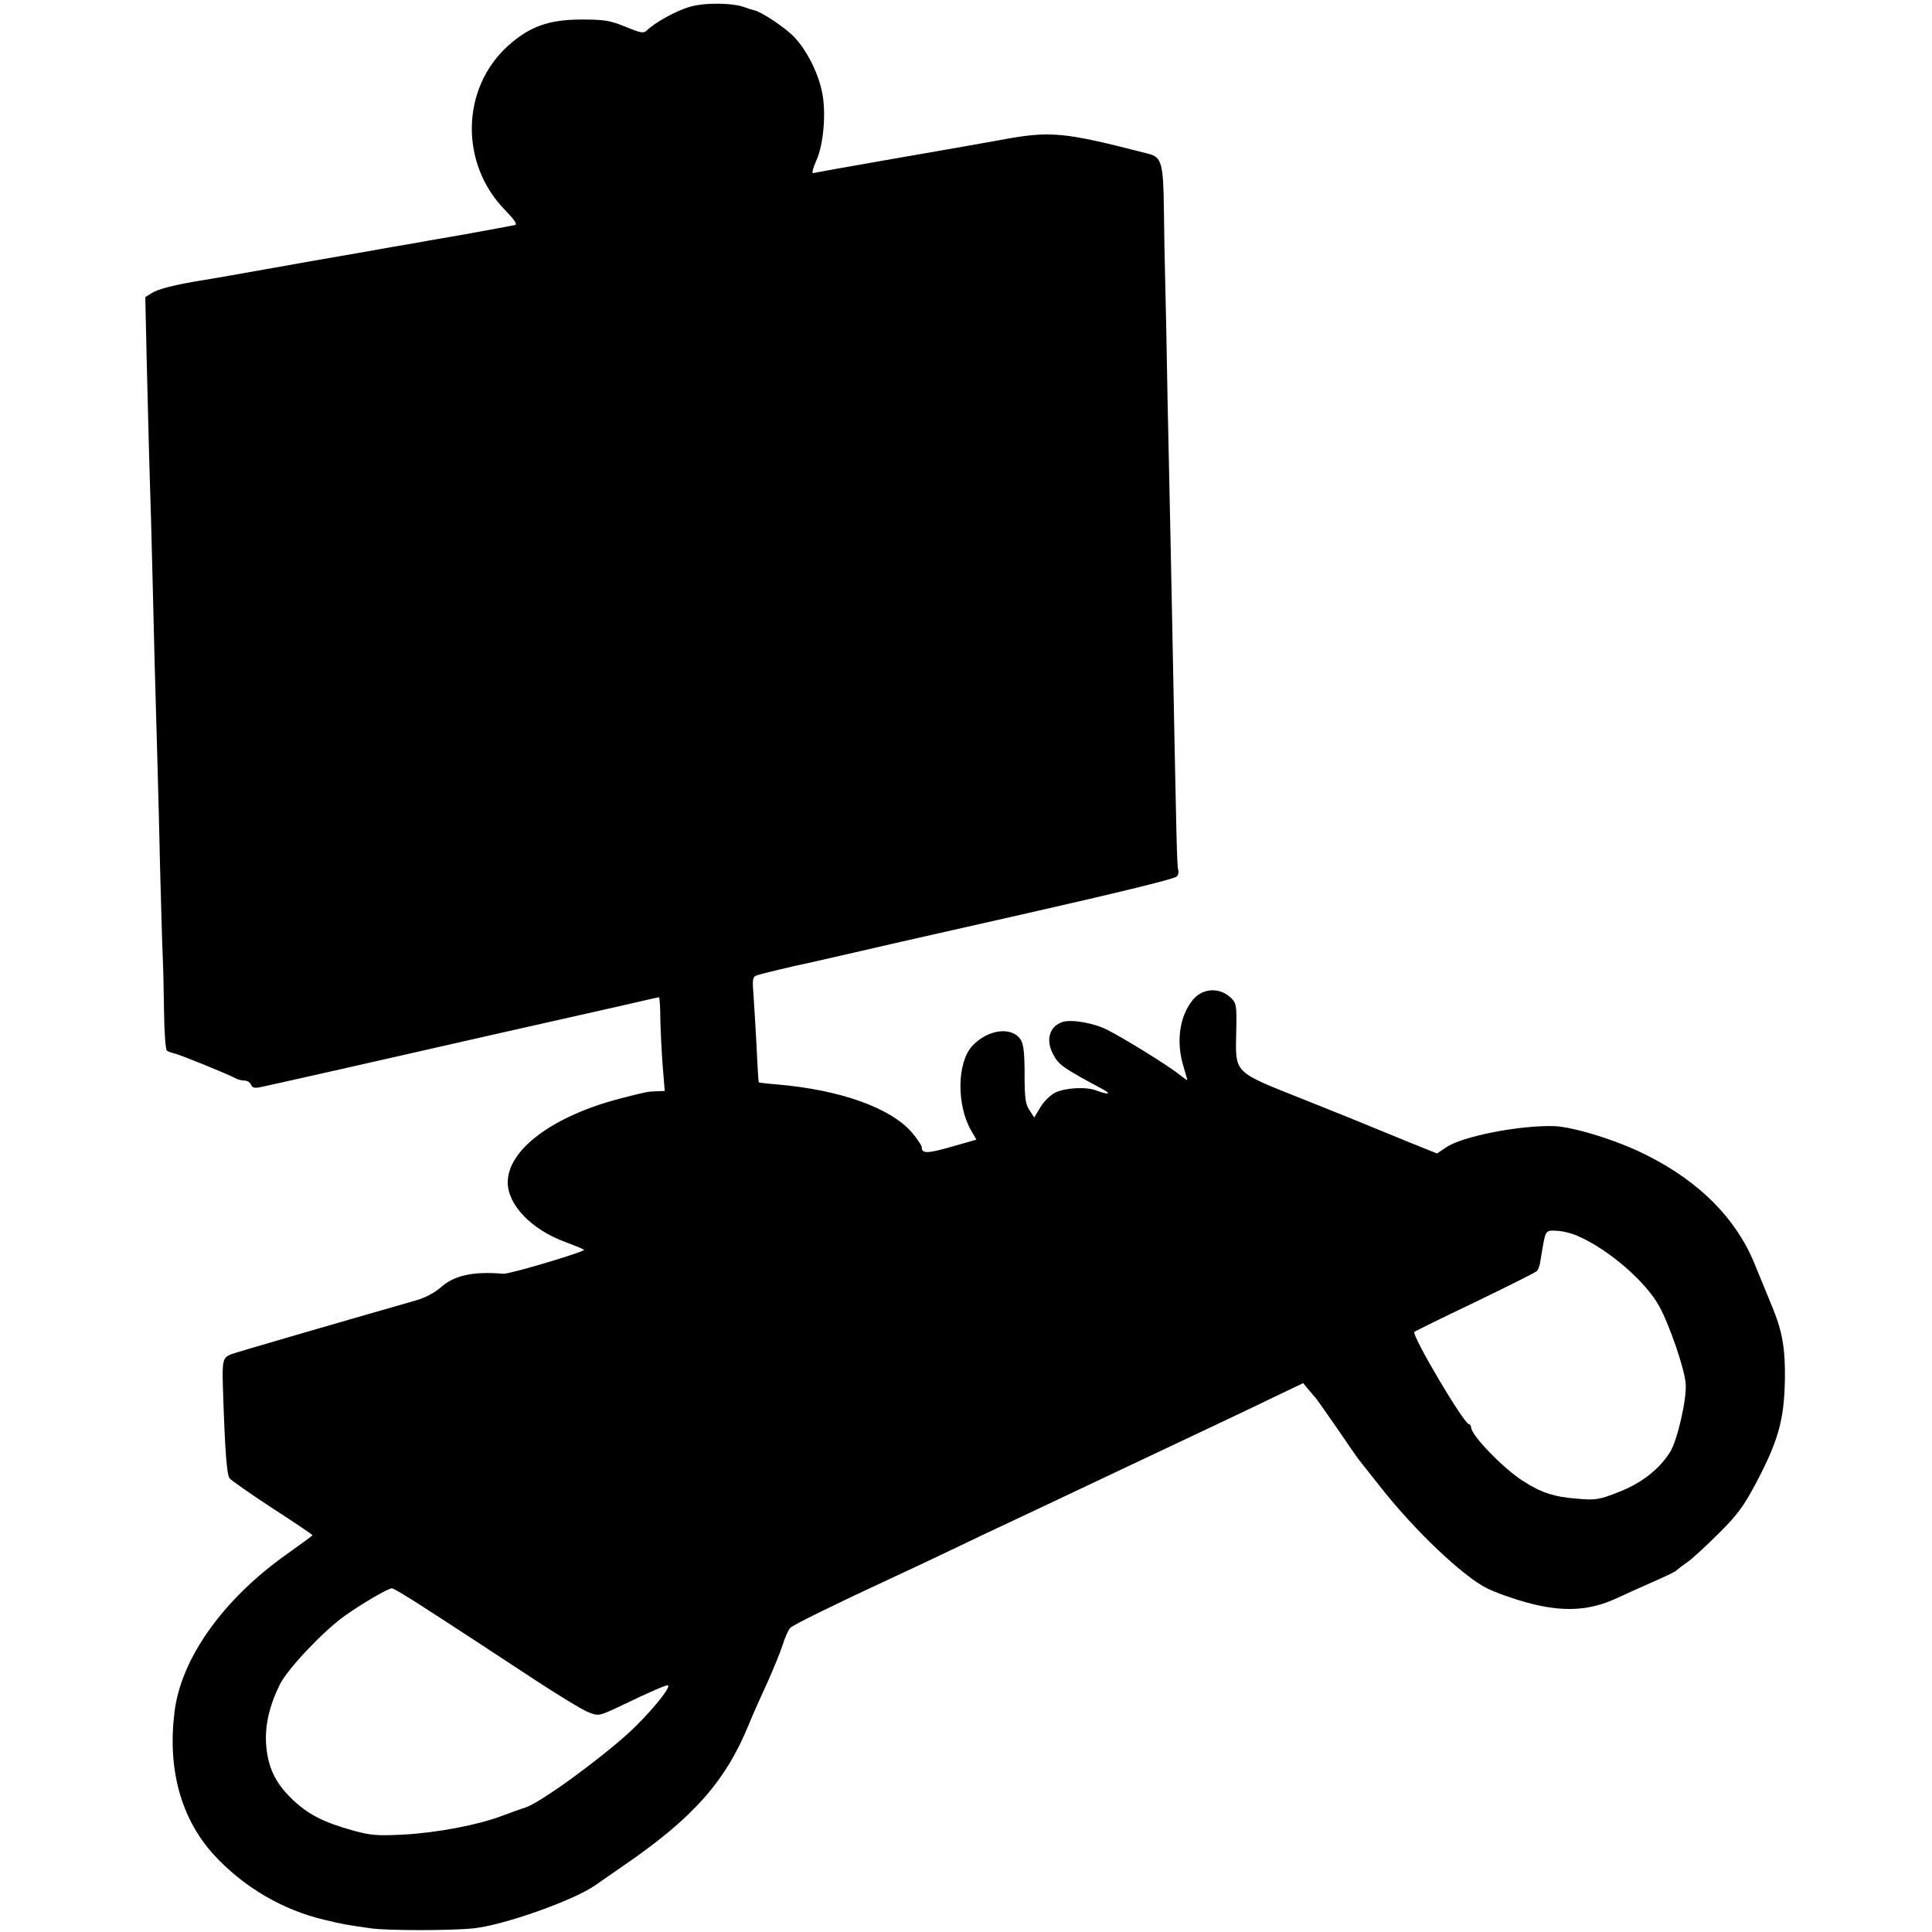 <?xml version="1.0" standalone="no"?>
<!DOCTYPE svg PUBLIC "-//W3C//DTD SVG 20010904//EN"
 "http://www.w3.org/TR/2001/REC-SVG-20010904/DTD/svg10.dtd">
<svg version="1.0" xmlns="http://www.w3.org/2000/svg"
 width="742pt" height="742pt" viewBox="0 0 742 742"
 preserveAspectRatio="xMidYMid meet">
<g transform="translate(0,742) scale(0.1,-0.1)"
fill="#000000" stroke="none">
<path d="M2650 7394 c-51 -14 -134 -60 -166 -91 -12 -12 -23 -10 -81 14 -59
24 -81 28 -168 28 -127 0 -200 -26 -284 -101 -181 -164 -186 -454 -10 -632 33
-34 46 -53 38 -56 -8 -2 -95 -18 -194 -36 -99 -17 -191 -33 -205 -36 -14 -2
-101 -17 -195 -34 -93 -16 -260 -45 -370 -65 -110 -20 -216 -38 -235 -41 -107
-17 -173 -34 -196 -49 l-26 -16 6 -267 c4 -147 8 -334 11 -417 3 -82 7 -244
10 -360 5 -218 13 -521 20 -755 2 -74 7 -254 10 -400 4 -146 8 -296 10 -335 2
-38 4 -134 5 -212 1 -79 6 -145 11 -148 5 -4 17 -8 26 -10 21 -4 210 -81 235
-95 10 -6 26 -10 37 -10 10 0 22 -7 25 -16 5 -12 14 -14 38 -9 18 4 159 35
313 70 154 35 422 96 595 135 173 39 383 86 466 105 83 19 152 35 155 35 2 0
5 -37 5 -83 1 -45 5 -126 9 -179 l8 -98 -29 -1 c-36 -1 -41 -2 -142 -28 -258
-67 -432 -196 -432 -322 0 -87 92 -182 221 -229 35 -13 67 -26 72 -30 8 -6
-286 -94 -310 -92 -116 10 -189 -6 -241 -53 -23 -20 -60 -40 -97 -50 -297 -85
-685 -198 -707 -206 -32 -13 -35 -24 -32 -124 8 -252 15 -339 26 -353 7 -8 81
-60 165 -115 84 -54 153 -101 153 -103 0 -2 -45 -35 -100 -74 -244 -173 -406
-401 -430 -607 -27 -220 26 -408 150 -545 113 -124 264 -213 425 -251 70 -17
87 -20 180 -33 63 -9 309 -9 393 0 116 12 379 105 466 164 22 16 73 50 111 77
267 183 391 323 480 540 18 44 51 118 73 165 21 47 47 110 57 140 9 30 23 61
30 68 10 11 177 93 380 187 52 24 176 82 355 168 58 27 308 145 555 262 248
117 502 237 565 268 l115 55 18 -22 c10 -11 25 -30 34 -40 8 -11 46 -65 84
-120 38 -56 72 -105 77 -111 4 -5 43 -55 87 -110 130 -165 313 -338 404 -384
31 -16 101 -41 156 -56 135 -37 237 -32 340 15 39 18 90 41 115 52 93 41 115
52 120 58 3 3 21 17 40 30 19 13 73 63 120 110 71 70 96 104 142 190 88 167
110 245 113 400 2 121 -10 188 -49 282 -19 46 -49 119 -67 163 -71 175 -212
317 -416 419 -110 56 -279 108 -354 111 -131 4 -353 -39 -414 -81 l-36 -24
-102 41 c-56 23 -115 47 -132 54 -16 7 -139 57 -272 110 -283 113 -268 98
-265 271 2 94 0 102 -22 123 -43 40 -107 36 -144 -8 -52 -63 -66 -161 -37
-256 8 -27 15 -52 15 -53 0 -2 -17 10 -37 26 -46 35 -210 137 -273 168 -49 25
-136 40 -169 29 -50 -16 -66 -68 -37 -123 22 -42 36 -52 196 -138 30 -17 12
-18 -27 -3 -39 16 -119 12 -160 -7 -18 -9 -44 -34 -57 -56 l-24 -40 -18 28
c-16 23 -19 48 -19 139 0 79 -4 116 -15 132 -34 52 -126 40 -186 -24 -59 -64
-61 -229 -3 -327 l19 -33 -95 -27 c-94 -27 -115 -27 -115 -2 0 7 -18 33 -39
58 -83 94 -274 162 -515 183 -39 3 -71 7 -72 8 -1 1 -5 61 -8 132 -4 72 -9
162 -12 201 -5 62 -4 72 12 78 14 5 124 32 214 51 8 2 164 37 345 79 182 41
389 88 460 104 349 79 581 135 593 145 7 5 10 17 7 26 -5 15 -7 125 -20 791
-3 168 -8 393 -10 500 -2 107 -7 341 -11 520 -3 179 -7 381 -9 450 -2 69 -4
192 -5 274 -2 179 -9 202 -58 215 -331 85 -376 90 -577 52 -60 -11 -243 -43
-405 -71 -162 -28 -300 -53 -307 -55 -6 -2 -1 19 12 48 29 64 39 191 21 269
-17 76 -60 158 -107 207 -36 37 -127 97 -154 102 -5 1 -21 6 -35 11 -44 17
-152 19 -210 2z m3412 -4722 c118 -52 259 -175 310 -268 41 -75 98 -242 102
-298 5 -58 -32 -218 -60 -263 -41 -65 -108 -118 -194 -152 -78 -31 -91 -33
-161 -27 -91 7 -140 23 -211 69 -74 47 -198 175 -198 205 0 6 -4 12 -8 12 -19
0 -222 343 -210 355 2 2 107 54 233 114 126 61 232 114 237 119 5 5 10 17 12
28 2 10 6 37 10 59 12 70 13 71 56 68 22 -1 59 -10 82 -21z m-4456 -1411 c146
-94 277 -180 452 -295 90 -59 181 -114 202 -122 38 -15 40 -15 117 21 129 62
185 86 189 82 10 -10 -75 -112 -151 -182 -123 -111 -345 -272 -400 -288 -11
-3 -50 -17 -87 -31 -93 -35 -249 -65 -381 -72 -98 -5 -123 -3 -192 16 -115 32
-174 63 -235 122 -65 64 -91 121 -98 209 -5 73 13 150 54 232 31 60 166 203
249 262 68 48 164 104 180 105 6 0 51 -27 101 -59z"/>
</g>
</svg>
